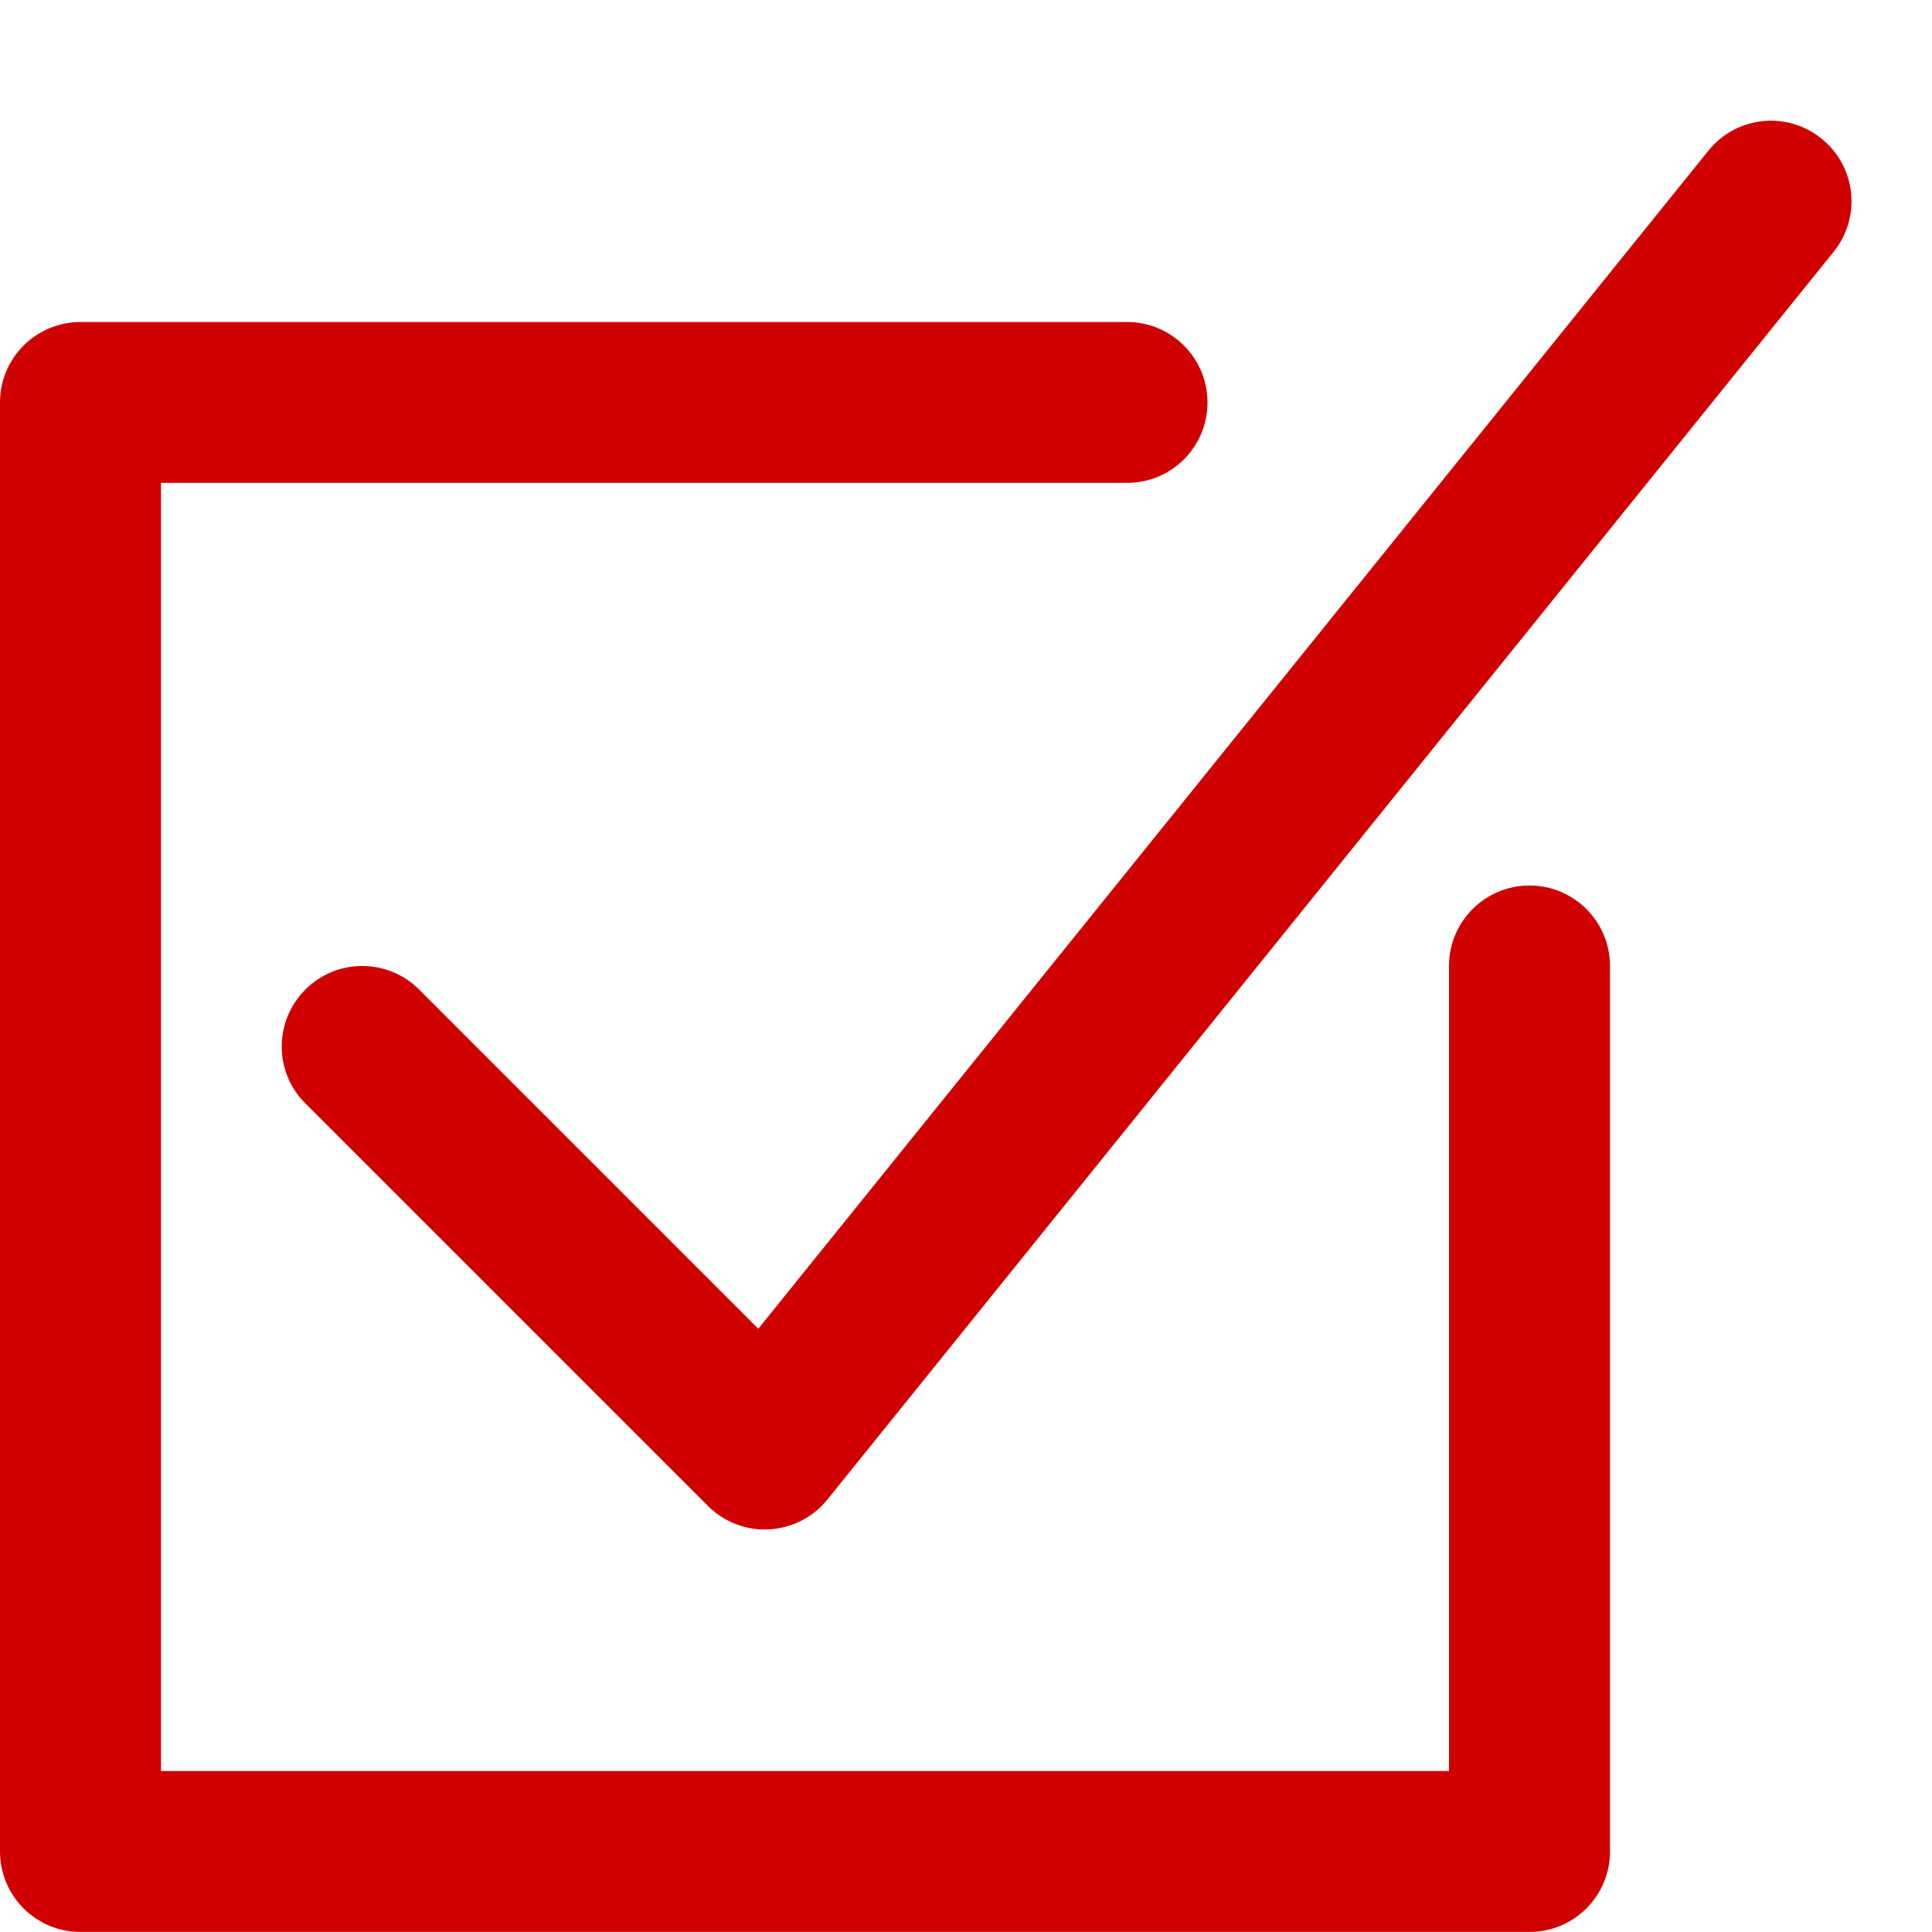 <svg xmlns="http://www.w3.org/2000/svg" width="150" height="150" viewBox="0 0 24 24" aria-labelledby="filled-check-box-1-status-title" style="fill: rgb(208, 0, 0);"><title id="filled-check-box-1-status-title">check-box-1(status)</title><path d="M22.628,1.723c-0.43-0.35-1.06-0.281-1.406,0.149L9.42,16.506l-4.213-4.213c-0.39-0.391-1.024-0.391-1.414,0 c-0.391,0.392-0.391,1.025,0,1.413l5,5C8.981,18.895,9.236,19,9.5,19c0.292,0,0.583-0.13,0.778-0.372l12.5-15.5 C23.125,2.698,23.058,2.068,22.628,1.723z"/><path d="M19,11c-0.552,0-1,0.447-1,1v10H2V5.998h12C14.552,6,15,5.552,15,5c0-0.553-0.448-1-1-1H1C0.448,4,0,4.447,0,5v18 c0,0.552,0.448,1,1,0.999h18C19.552,24,20,23.552,20,23V12C20,11.447,19.552,11,19,11z"/><g><path fill="none" d="M0 0H24V24H0z"/></g></svg>